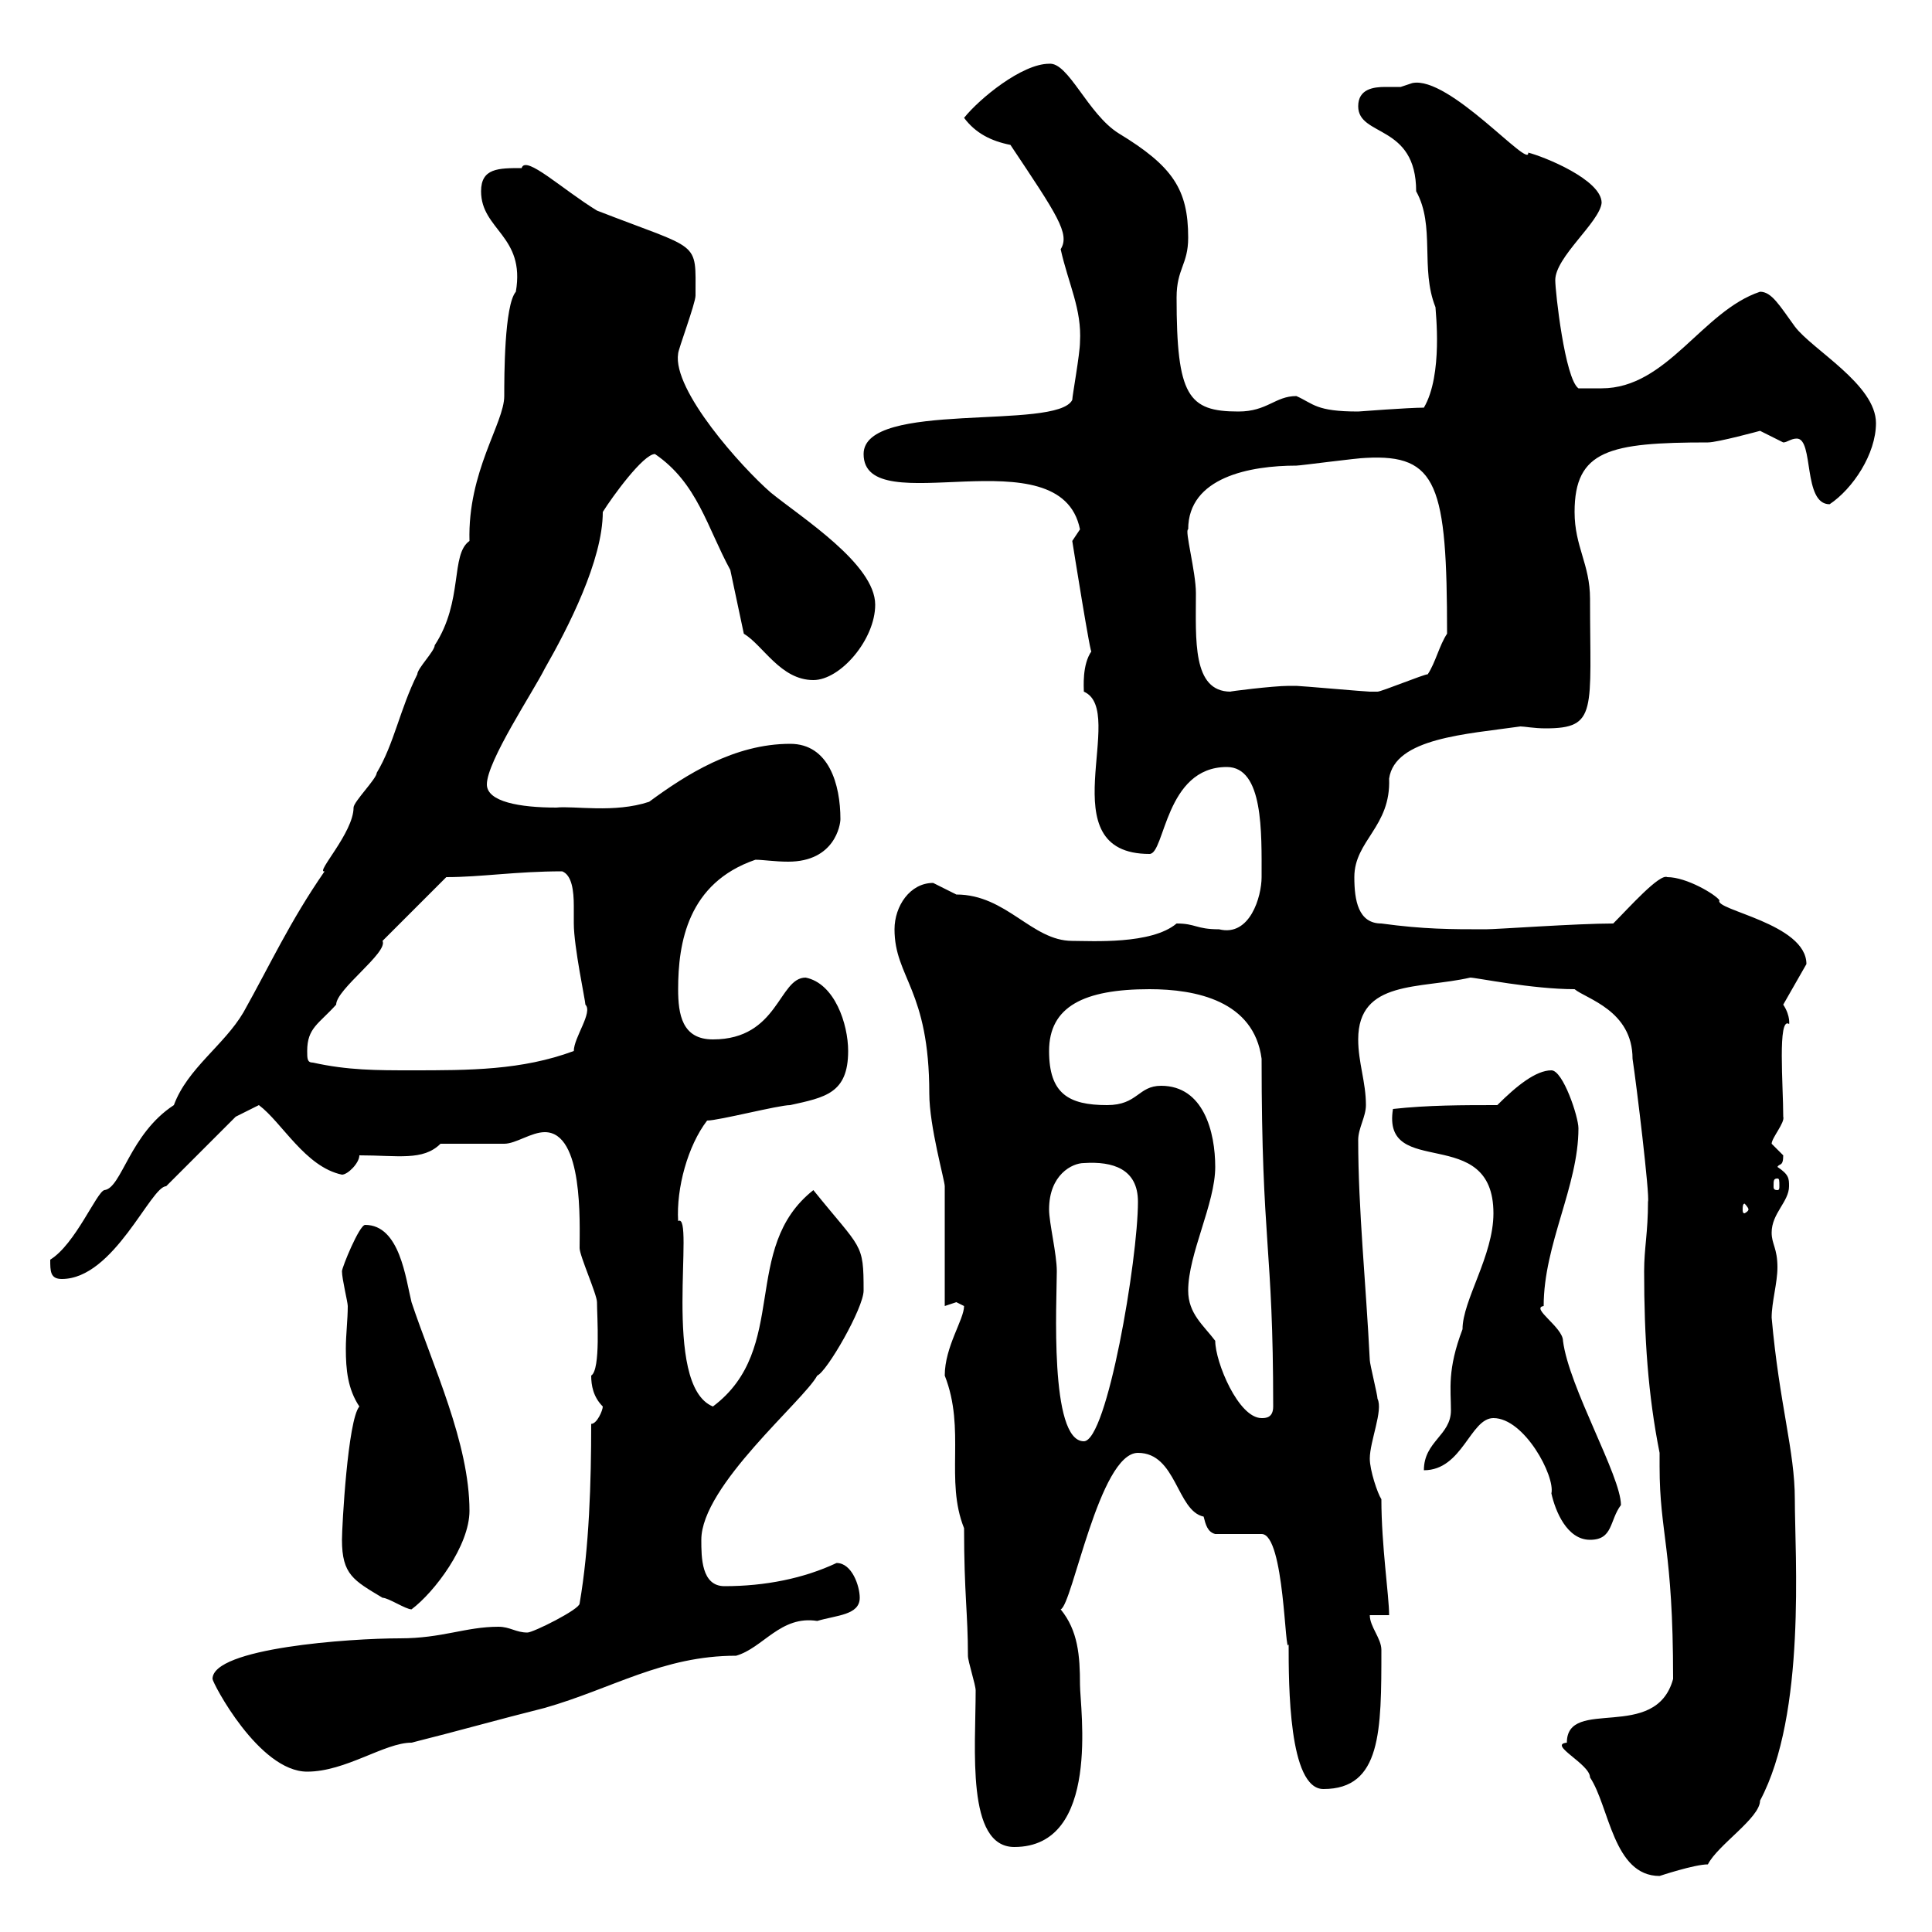 <svg xmlns="http://www.w3.org/2000/svg" xmlns:xlink="http://www.w3.org/1999/xlink" width="300" height="300"><path d="M243.30 270.60C240.30 270.90 246.90 273.90 246.90 276C249.90 280.50 250.50 291.30 257.70 291.30C257.70 291.30 263.10 289.50 265.20 289.50C266.70 286.50 273.30 282.30 273.30 279.60C280.50 266.10 278.70 241.50 278.70 232.80C278.70 225.30 276.30 218.10 275.10 204.60C275.10 202.20 276 199.20 276 196.80C276 193.80 275.10 193.20 275.10 191.40C275.10 188.40 277.80 186.60 277.80 184.20C277.80 183 277.80 182.40 276 181.20C276.30 180.60 276.90 181.20 276.90 179.40C276.90 179.40 275.10 177.60 275.10 177.60C275.10 176.70 277.20 174.30 276.90 173.40C276.90 168.60 276 157.80 277.80 159C277.80 159.30 278.10 157.80 276.90 156L280.50 149.70C280.50 143.40 266.10 141.30 267 139.80C266.40 138.90 261.90 136.20 258.90 136.20C257.70 135.60 252.90 141 250.50 143.40C244.80 143.40 232.50 144.30 230.70 144.30C225.30 144.30 221.10 144.30 214.50 143.40C210.90 143.40 210.30 139.80 210.30 136.20C210.30 130.50 216 128.40 215.70 120.90C216.60 114.60 227.70 114 236.10 112.80C236.70 112.80 238.20 113.10 240 113.10C248.10 113.10 246.90 110.40 246.90 93C246.90 87.60 244.50 84.90 244.50 79.50C244.50 69.90 249.90 68.70 265.20 68.70C266.70 68.70 273.30 66.90 273.30 66.90C273.30 66.90 276.90 68.70 276.90 68.70C277.50 68.70 278.10 68.10 279 68.10C281.70 68.10 279.90 78.30 284.10 78.30C287.70 75.90 291.30 70.50 291.30 65.70C291.30 59.70 281.40 54.30 278.70 50.70C276.30 47.40 275.10 45.30 273.30 45.30C264.30 48.30 258.90 60.30 248.70 60.30C248.10 60.30 246.30 60.30 245.10 60.30C243 58.80 241.50 45.30 241.50 43.50C241.50 39.90 248.40 34.50 248.70 31.50C248.70 27.90 239.70 24.30 237.30 23.70C237.60 26.40 225 11.70 219.30 12.90C219.30 12.90 217.50 13.50 217.50 13.50C216.60 13.50 216 13.50 215.10 13.50C213.30 13.50 210.90 13.80 210.90 16.50C210.90 21.30 219.90 19.20 219.90 29.70C222.90 35.10 220.50 41.70 222.90 47.70C222.90 48.30 224.10 58.20 221.10 63.30C218.70 63.30 210.90 63.90 210.90 63.90C204.30 63.90 204 62.70 201.30 61.50C198 61.50 196.80 63.90 192.30 63.90C184.50 63.90 182.70 61.50 182.70 46.20C182.70 41.70 184.50 41.10 184.50 36.90C184.50 29.40 182.10 25.80 173.70 20.70C168.90 17.70 165.90 9.60 162.90 9.90C158.70 9.90 152.10 15.30 149.70 18.30C151.50 20.70 153.90 21.90 156.90 22.50C164.10 33.30 166.20 36.30 164.70 38.70C165.90 44.10 168 48 167.70 53.10C167.70 54.90 166.50 61.50 166.50 62.10C164.10 66.90 134.10 62.10 134.10 70.50C134.10 81.30 164.70 67.20 167.70 82.20C167.70 82.20 166.50 84 166.50 84C166.50 84 169.50 102.90 169.50 101.10C168 103.20 168.30 106.80 168.30 107.40C175.20 110.40 162.60 132.60 178.50 132.60C180.90 132.60 180.90 119.10 190.50 119.10C196.20 119.10 195.90 129.30 195.90 136.20C195.90 139.20 194.10 145.50 189.30 144.30C185.70 144.30 185.70 143.40 182.70 143.40C178.80 146.70 169.50 146.10 166.50 146.10C160.20 146.10 156.30 138.90 148.50 138.90C148.50 138.90 144.90 137.10 144.90 137.10C141.30 137.10 138.90 140.70 138.90 144.30C138.90 151.80 144.30 153.60 144.30 169.80C144.30 174.90 146.70 183.30 146.70 184.20L146.70 202.80C146.70 202.80 148.50 202.20 148.50 202.20C148.50 202.20 149.70 202.80 149.70 202.80C149.70 204.90 146.70 209.10 146.70 213.60C150 222 146.70 229.80 149.70 237.30C149.70 247.50 150.30 250.50 150.30 257.10C150.30 258 151.50 261.60 151.50 262.50C151.50 271.50 150 286.80 157.50 286.80C171 286.80 167.70 265.20 167.70 261.60C167.70 257.10 167.40 253.20 164.70 249.90C166.50 249.30 170.70 225.60 176.70 225.60C182.70 225.60 182.70 234.60 186.90 235.50C187.20 236.70 187.50 237.90 188.70 238.20L195.90 238.20C199.50 238.20 199.50 257.70 200.10 255.30C200.10 261.60 200.10 277.80 205.50 277.80C214.50 277.80 214.50 268.80 214.50 256.20C214.50 254.40 212.70 252.60 212.70 250.80L215.70 250.80C215.70 247.80 214.50 240 214.50 232.80C213.90 231.90 212.70 228.30 212.70 226.50C212.70 223.80 214.80 219 213.90 217.20C213.90 216.60 212.70 211.80 212.70 211.20C212.10 199.20 210.90 187.80 210.90 177C210.90 175.20 212.10 173.40 212.10 171.60C212.10 168 210.90 165 210.90 161.40C210.90 152.10 220.50 153.60 228.30 151.80C229.20 151.80 237.90 153.60 244.50 153.60C246.30 155.10 253.50 156.90 253.50 164.40C254.10 168.30 256.20 185.70 255.90 186.60C255.90 191.40 255.30 193.80 255.30 197.40C255.30 207.60 255.90 216.60 257.70 225.60C257.70 226.20 257.70 227.10 257.70 227.70C257.70 238.20 259.80 240.30 259.80 260.70C257.10 270.60 243.30 263.40 243.30 270.60ZM33 260.70C33 261.30 40.20 275.10 47.70 275.10C53.70 275.10 59.70 270.60 63.90 270.60C71.10 268.80 77.40 267 84.60 265.20C95.10 262.20 102.90 257.10 114.30 257.10C118.50 255.90 121.20 250.80 126.90 251.70C129.90 250.80 133.50 250.80 133.50 248.10C133.50 246.30 132.30 242.70 129.90 242.70C124.80 245.10 118.80 246.30 112.50 246.30C108.90 246.30 108.90 241.80 108.90 239.10C108.90 230.70 124.80 217.50 126.90 213.60C128.40 213 134.10 203.10 134.10 200.40C134.10 192.90 133.80 194.10 126.30 184.80C114.90 193.80 122.70 209.40 110.70 218.40C102.60 215.10 108 188.10 105.30 189.60C105 184.50 106.80 177.90 109.80 174C111.60 174 120.90 171.60 122.70 171.60C128.10 170.40 131.70 169.80 131.70 163.20C131.70 159 129.60 152.70 125.10 151.80C120.90 151.80 120.90 161.40 110.70 161.40C105.90 161.40 105.30 157.50 105.30 153.60C105.30 146.40 106.80 137.10 117.30 133.50C118.50 133.50 120.30 133.80 122.40 133.80C129.60 133.80 130.50 128.10 130.50 127.20C130.50 121.80 128.70 115.50 122.70 115.50C114 115.50 106.50 120.30 100.80 124.50C95.40 126.30 89.10 125.10 86.40 125.40C80.70 125.40 75.60 124.50 75.60 121.80C75.60 118.20 82.80 107.40 84.60 103.80C88.20 97.50 93.60 87 93.60 79.50C95.10 77.10 99.90 70.50 101.70 70.50C108.30 75 109.80 81.90 113.40 88.50L115.50 98.40C118.50 100.20 121.20 105.60 126.30 105.60C130.50 105.60 135.90 99.30 135.90 93.90C135.90 87.60 124.50 80.40 119.70 76.50C115.20 72.60 104.40 60.60 105.30 54.90C105.30 54.30 108 47.10 108 45.90C108 37.20 108.90 39 92.70 32.70C87.30 29.40 81.60 24 81 26.10C77.40 26.10 74.70 26.10 74.70 29.70C74.70 35.70 81.60 36.60 80.10 45.30C78.30 47.40 78.30 58.50 78.30 61.50C78.30 65.70 72.60 73.20 72.90 84C69.90 86.10 72 93.30 67.50 100.20C67.50 101.10 64.80 103.80 64.80 104.70C62.10 110.10 61.20 115.50 58.50 120C58.50 120.90 54.90 124.50 54.90 125.40C54.90 129.30 48.90 135.60 50.40 135.30C45 143.10 42 149.70 37.80 157.20C34.80 162.30 29.10 165.90 27 171.60C20.10 176.10 18.90 184.50 16.20 184.80C15 185.10 11.70 193.20 7.80 195.60C7.80 197.40 7.80 198.60 9.60 198.60C17.70 198.60 23.40 184.20 25.80 184.20L36.60 173.40L40.20 171.60C43.80 174.30 47.40 181.20 53.10 182.40C54 182.40 55.80 180.60 55.80 179.40C61.80 179.40 65.70 180.30 68.40 177.60C69.30 177.60 77.40 177.60 78.30 177.60C80.10 177.60 82.50 175.80 84.60 175.80C90.60 175.80 90 189.90 90 193.80C90 195 92.70 201 92.70 202.20C92.70 204.30 93.30 212.70 91.80 213.60C91.80 215.10 92.10 216.90 93.60 218.40C93.60 219 92.70 221.10 91.80 221.10C91.80 230.10 91.50 240.30 90 249C90 249.90 82.80 253.50 81.90 253.50C80.10 253.50 79.20 252.60 77.40 252.60C72.30 252.60 68.70 254.40 62.10 254.40C54.30 254.40 33 255.90 33 260.70ZM53.10 239.10C53.10 244.50 54.90 245.40 59.40 248.10C60.30 248.10 63 249.90 63.90 249.90C67.50 247.20 72.90 240 72.90 234.60C72.90 224.10 67.20 212.10 63.90 202.20C63 198.60 62.10 190.20 56.70 190.20C55.80 190.20 53.10 196.80 53.10 197.40C53.10 198.60 54 202.20 54 202.80C54 204.90 53.70 207.30 53.70 209.40C53.70 212.70 54 215.70 55.80 218.40C54 220.50 53.10 237 53.10 239.10ZM231.90 220.20C236.70 220.20 241.50 229.20 240.90 231.90C241.50 234.60 243.30 239.10 246.90 239.10C250.50 239.10 249.90 236.10 251.70 233.70C251.70 229.20 243.60 215.40 242.70 208.20C242.70 206.10 237.60 203.10 239.70 202.80C239.70 193.20 245.10 184.20 245.10 175.20C245.10 173.40 242.70 166.20 240.90 166.20C238.50 166.20 235.50 168.60 232.50 171.60C227.10 171.60 221.70 171.60 216.30 172.20C214.50 183.30 231.90 174.30 231.90 188.40C231.90 195 227.10 201.90 227.10 206.40C224.70 212.70 225.30 215.70 225.30 219C225.30 222.90 221.10 223.80 221.10 228.30C227.10 228.30 228.30 220.20 231.90 220.20ZM162.90 187.80C162.90 182.40 166.50 180.60 168.30 180.60C172.80 180.30 176.70 181.50 176.70 186.60C176.70 195.60 171.90 223.80 168.30 223.80C162.90 223.80 164.10 201.90 164.10 197.40C164.10 194.70 162.90 189.90 162.90 187.80ZM184.50 200.40C184.50 194.70 188.70 186.90 188.70 181.20C188.70 175.80 186.90 168.60 180.30 168.60C176.70 168.60 176.70 171.60 171.90 171.60C165.90 171.60 162.90 169.80 162.90 163.20C162.90 156.30 168.30 153.60 178.50 153.60C185.70 153.60 194.70 155.40 195.90 164.40C195.90 193.50 197.70 193.20 197.70 218.40C197.70 220.20 196.50 220.20 195.90 220.20C192.30 220.20 188.70 211.50 188.70 208.20C186.90 205.80 184.50 204 184.50 200.40ZM271.50 187.80C271.50 188.10 270.90 188.40 270.90 188.40C270.60 188.40 270.60 188.10 270.60 187.80C270.60 187.50 270.60 186.90 270.90 186.90C270.90 186.90 271.50 187.50 271.50 187.80ZM276 183C276.30 183 276.30 183.30 276.30 184.20C276.30 184.50 276.30 184.80 276 184.80C275.40 184.80 275.40 184.50 275.40 184.20C275.40 183.30 275.40 183 276 183ZM48.60 165C47.70 165 47.70 164.40 47.70 163.20C47.70 159.60 49.50 159 52.20 156C52.20 153.60 60.30 147.90 59.40 146.10C61.20 144.30 67.50 138 69.30 136.20C74.70 136.20 80.10 135.30 87.30 135.30C88.80 135.90 89.10 138.30 89.10 140.70C89.10 141.60 89.10 142.80 89.10 143.40C89.10 147 90.90 155.40 90.90 156C92.10 157.20 89.10 161.10 89.10 163.20C81 166.20 72.90 166.20 63.90 166.20C58.50 166.20 54 166.20 48.60 165ZM184.50 82.20C184.50 74.10 194.10 72.30 201.30 72.30C201.90 72.30 210.90 71.10 212.10 71.10C223.20 70.50 224.70 75.30 224.70 98.40C223.50 100.20 222.90 102.90 221.70 104.70C221.10 104.70 214.50 107.40 213.90 107.40C212.70 107.40 212.70 107.40 212.70 107.40C212.10 107.40 201.90 106.50 201.30 106.50C201.30 106.50 201.30 106.50 200.10 106.50C197.70 106.50 190.50 107.40 191.10 107.40C185.10 107.40 185.70 99.30 185.70 92.10C185.70 88.80 183.90 82.20 184.50 82.20Z"/></svg>